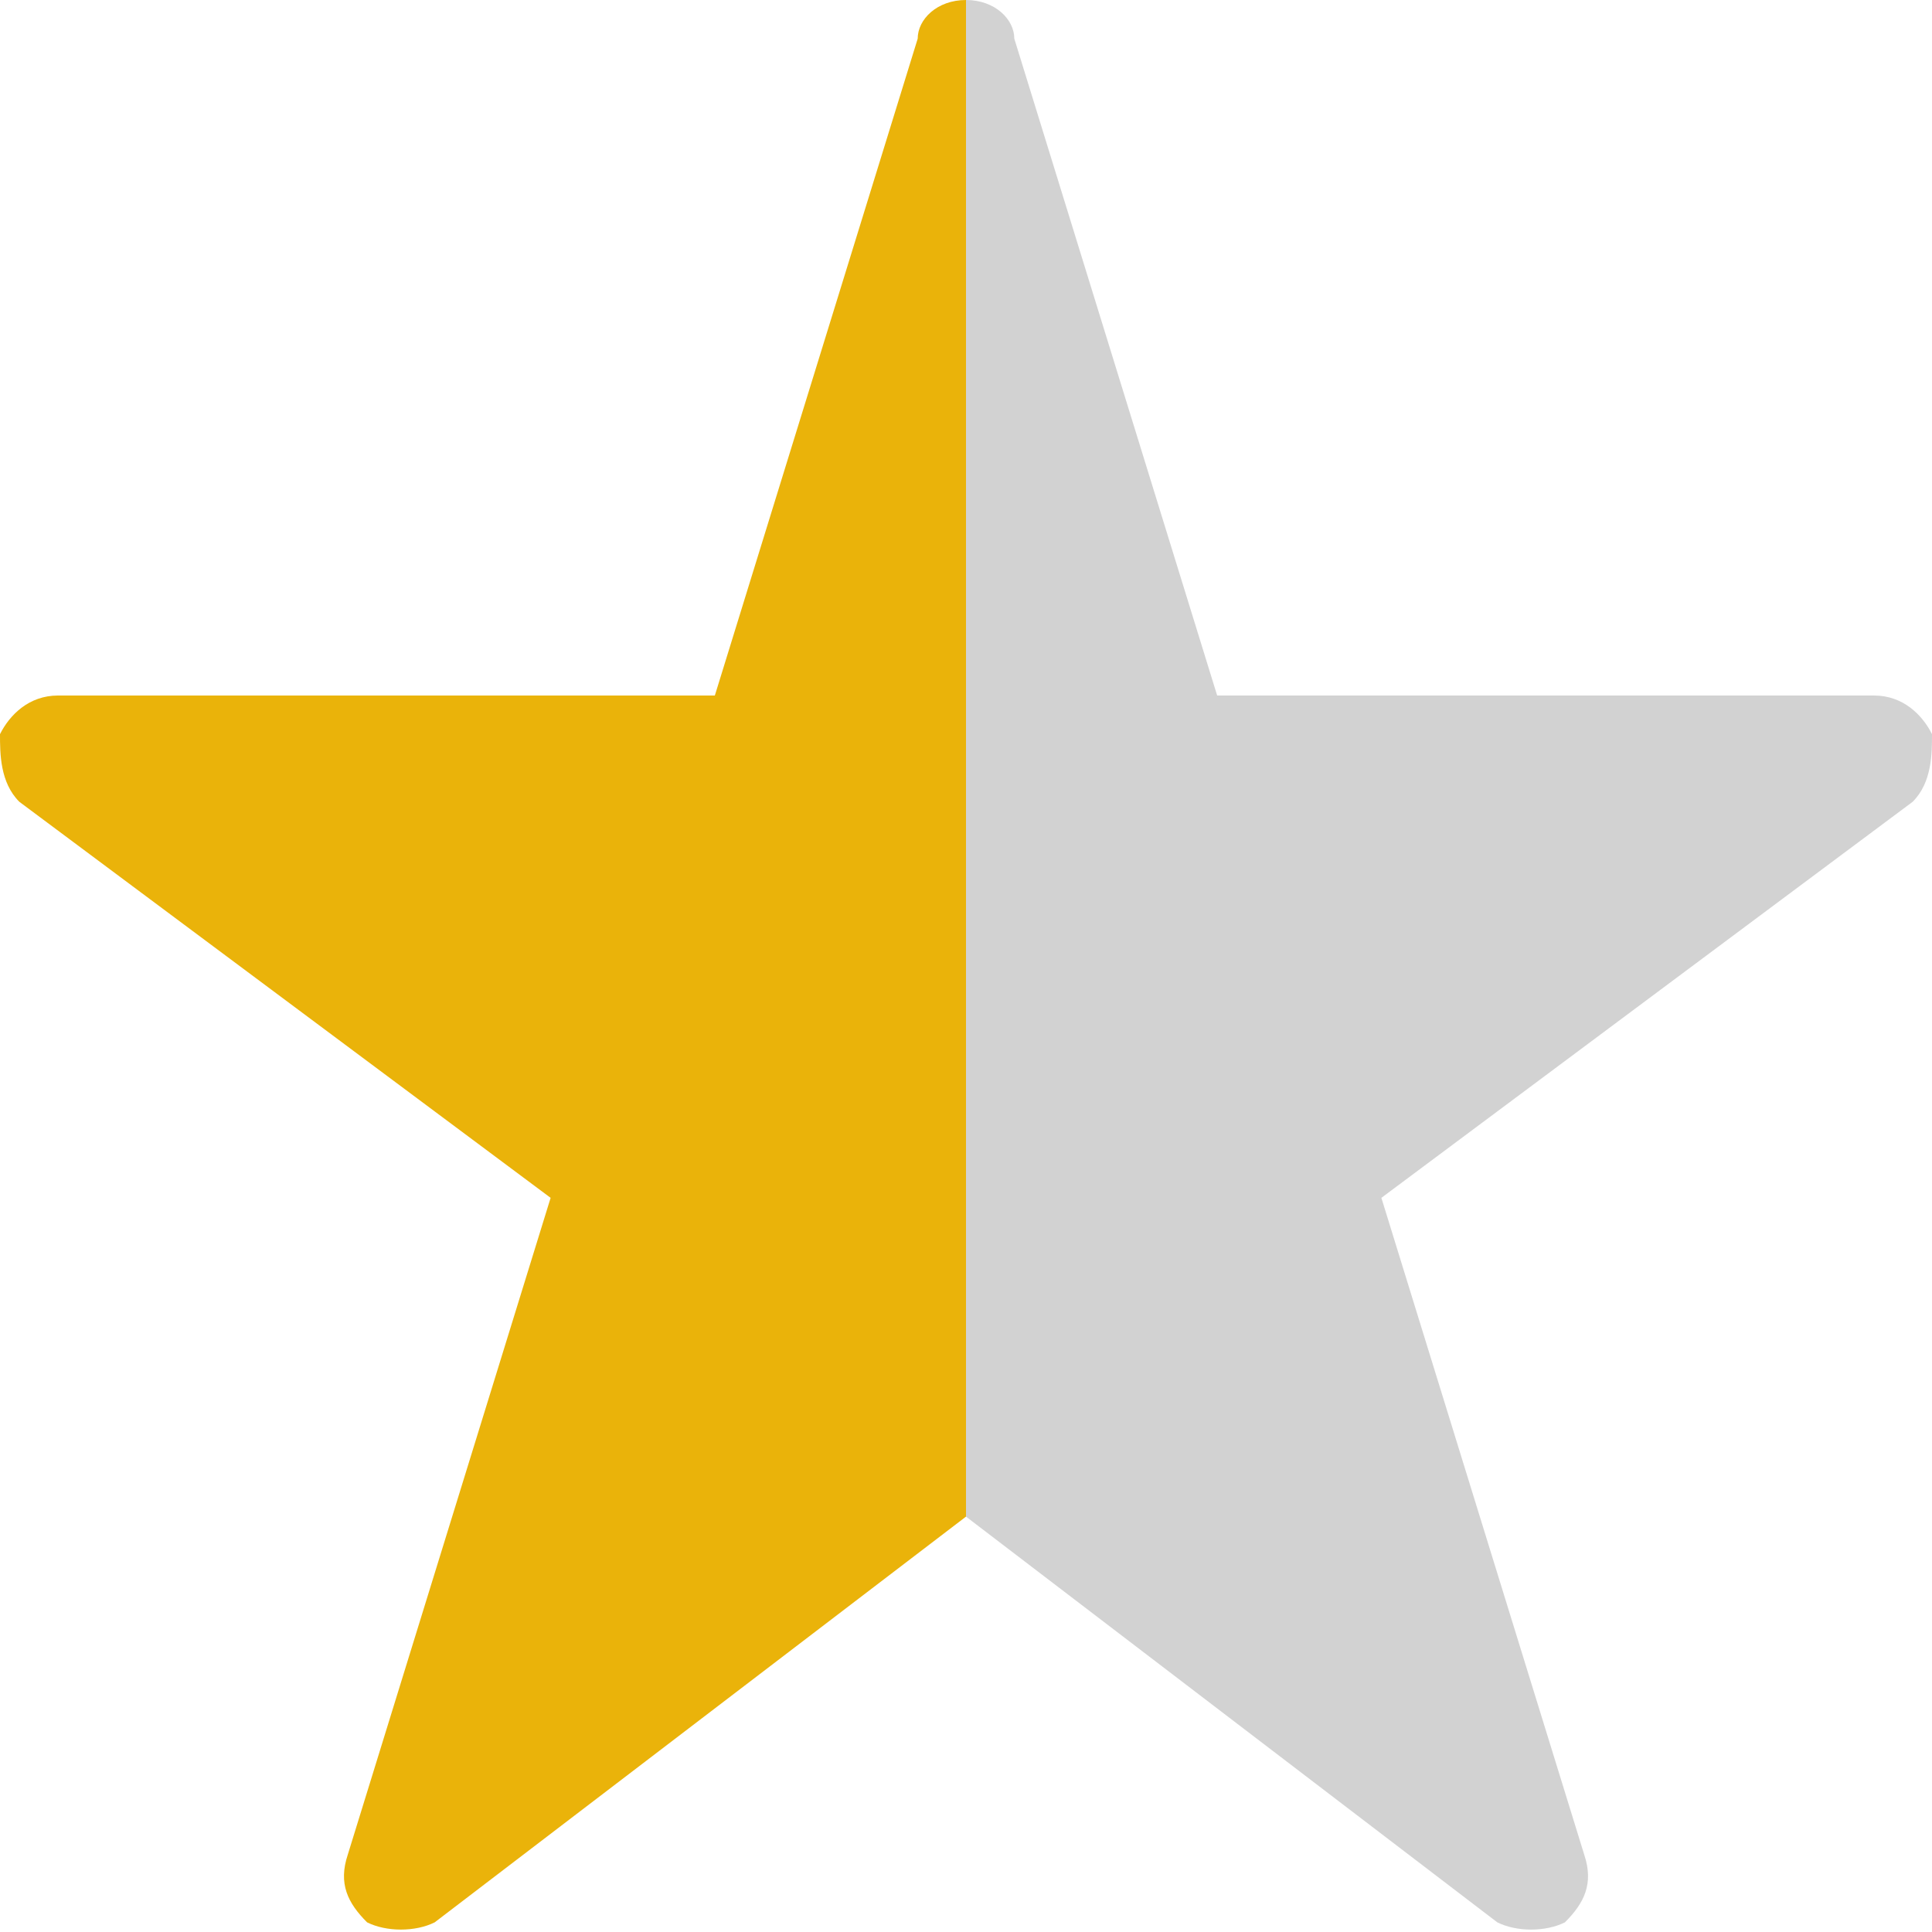 <svg version="1.2" xmlns="http://www.w3.org/2000/svg" viewBox="0 0 20 20" width="20" height="20">
	<title>Half star left - yellow</title>
	<defs>
		<clipPath clipPathUnits="userSpaceOnUse" id="cp1">
			<path d="m0 0h10v20h-10z"/>
		</clipPath>
		<clipPath clipPathUnits="userSpaceOnUse" id="cp2">
			<path d="m20 0h-10v20h10z"/>
		</clipPath>
	</defs>
	<style>
		.s0 { fill: #eab30a } 
		.s1 { fill: #d2d2d2 } 
	</style>
	<g id="Clip-Path" clip-path="url(#cp1)">
		<g>
			<path class="s0" d="m10.5 0.4l2.1 6.8h6.8c0.3 0 0.5 0.2 0.6 0.4 0 0.3 0 0.5-0.2 0.7l-5.5 4.2 2.1 6.7c0.1 0.3 0 0.5-0.2 0.7-0.2 0.1-0.5 0.1-0.7 0l-5.5-4.2-5.5 4.2c-0.2 0.1-0.5 0.1-0.7 0-0.2-0.2-0.3-0.4-0.2-0.7l2.1-6.8-5.5-4.1c-0.2-0.2-0.2-0.5-0.2-0.7 0.1-0.2 0.3-0.4 0.6-0.4h6.8l2.1-6.8c0-0.2 0.2-0.4 0.5-0.4 0.3 0 0.5 0.2 0.5 0.4z"/>
		</g>
	</g>
	<g id="Clip-Path" clip-path="url(#cp2)">
		<g>
			<path class="s1" d="m9.5 0.4l-2.1 6.8h-6.8c-0.3 0-0.5 0.2-0.6 0.4 0 0.3 0 0.5 0.2 0.7l5.5 4.2-2.1 6.7c-0.1 0.3 0 0.5 0.2 0.7 0.2 0.1 0.5 0.1 0.7 0l5.5-4.2 5.5 4.2c0.2 0.1 0.5 0.1 0.7 0 0.2-0.2 0.3-0.4 0.2-0.7l-2.1-6.8 5.5-4.1c0.2-0.2 0.2-0.5 0.2-0.7-0.1-0.2-0.3-0.4-0.6-0.4h-6.8l-2.1-6.8c0-0.2-0.2-0.4-0.5-0.4-0.3 0-0.5 0.2-0.5 0.4z"/>
		</g>
	</g>
</svg>